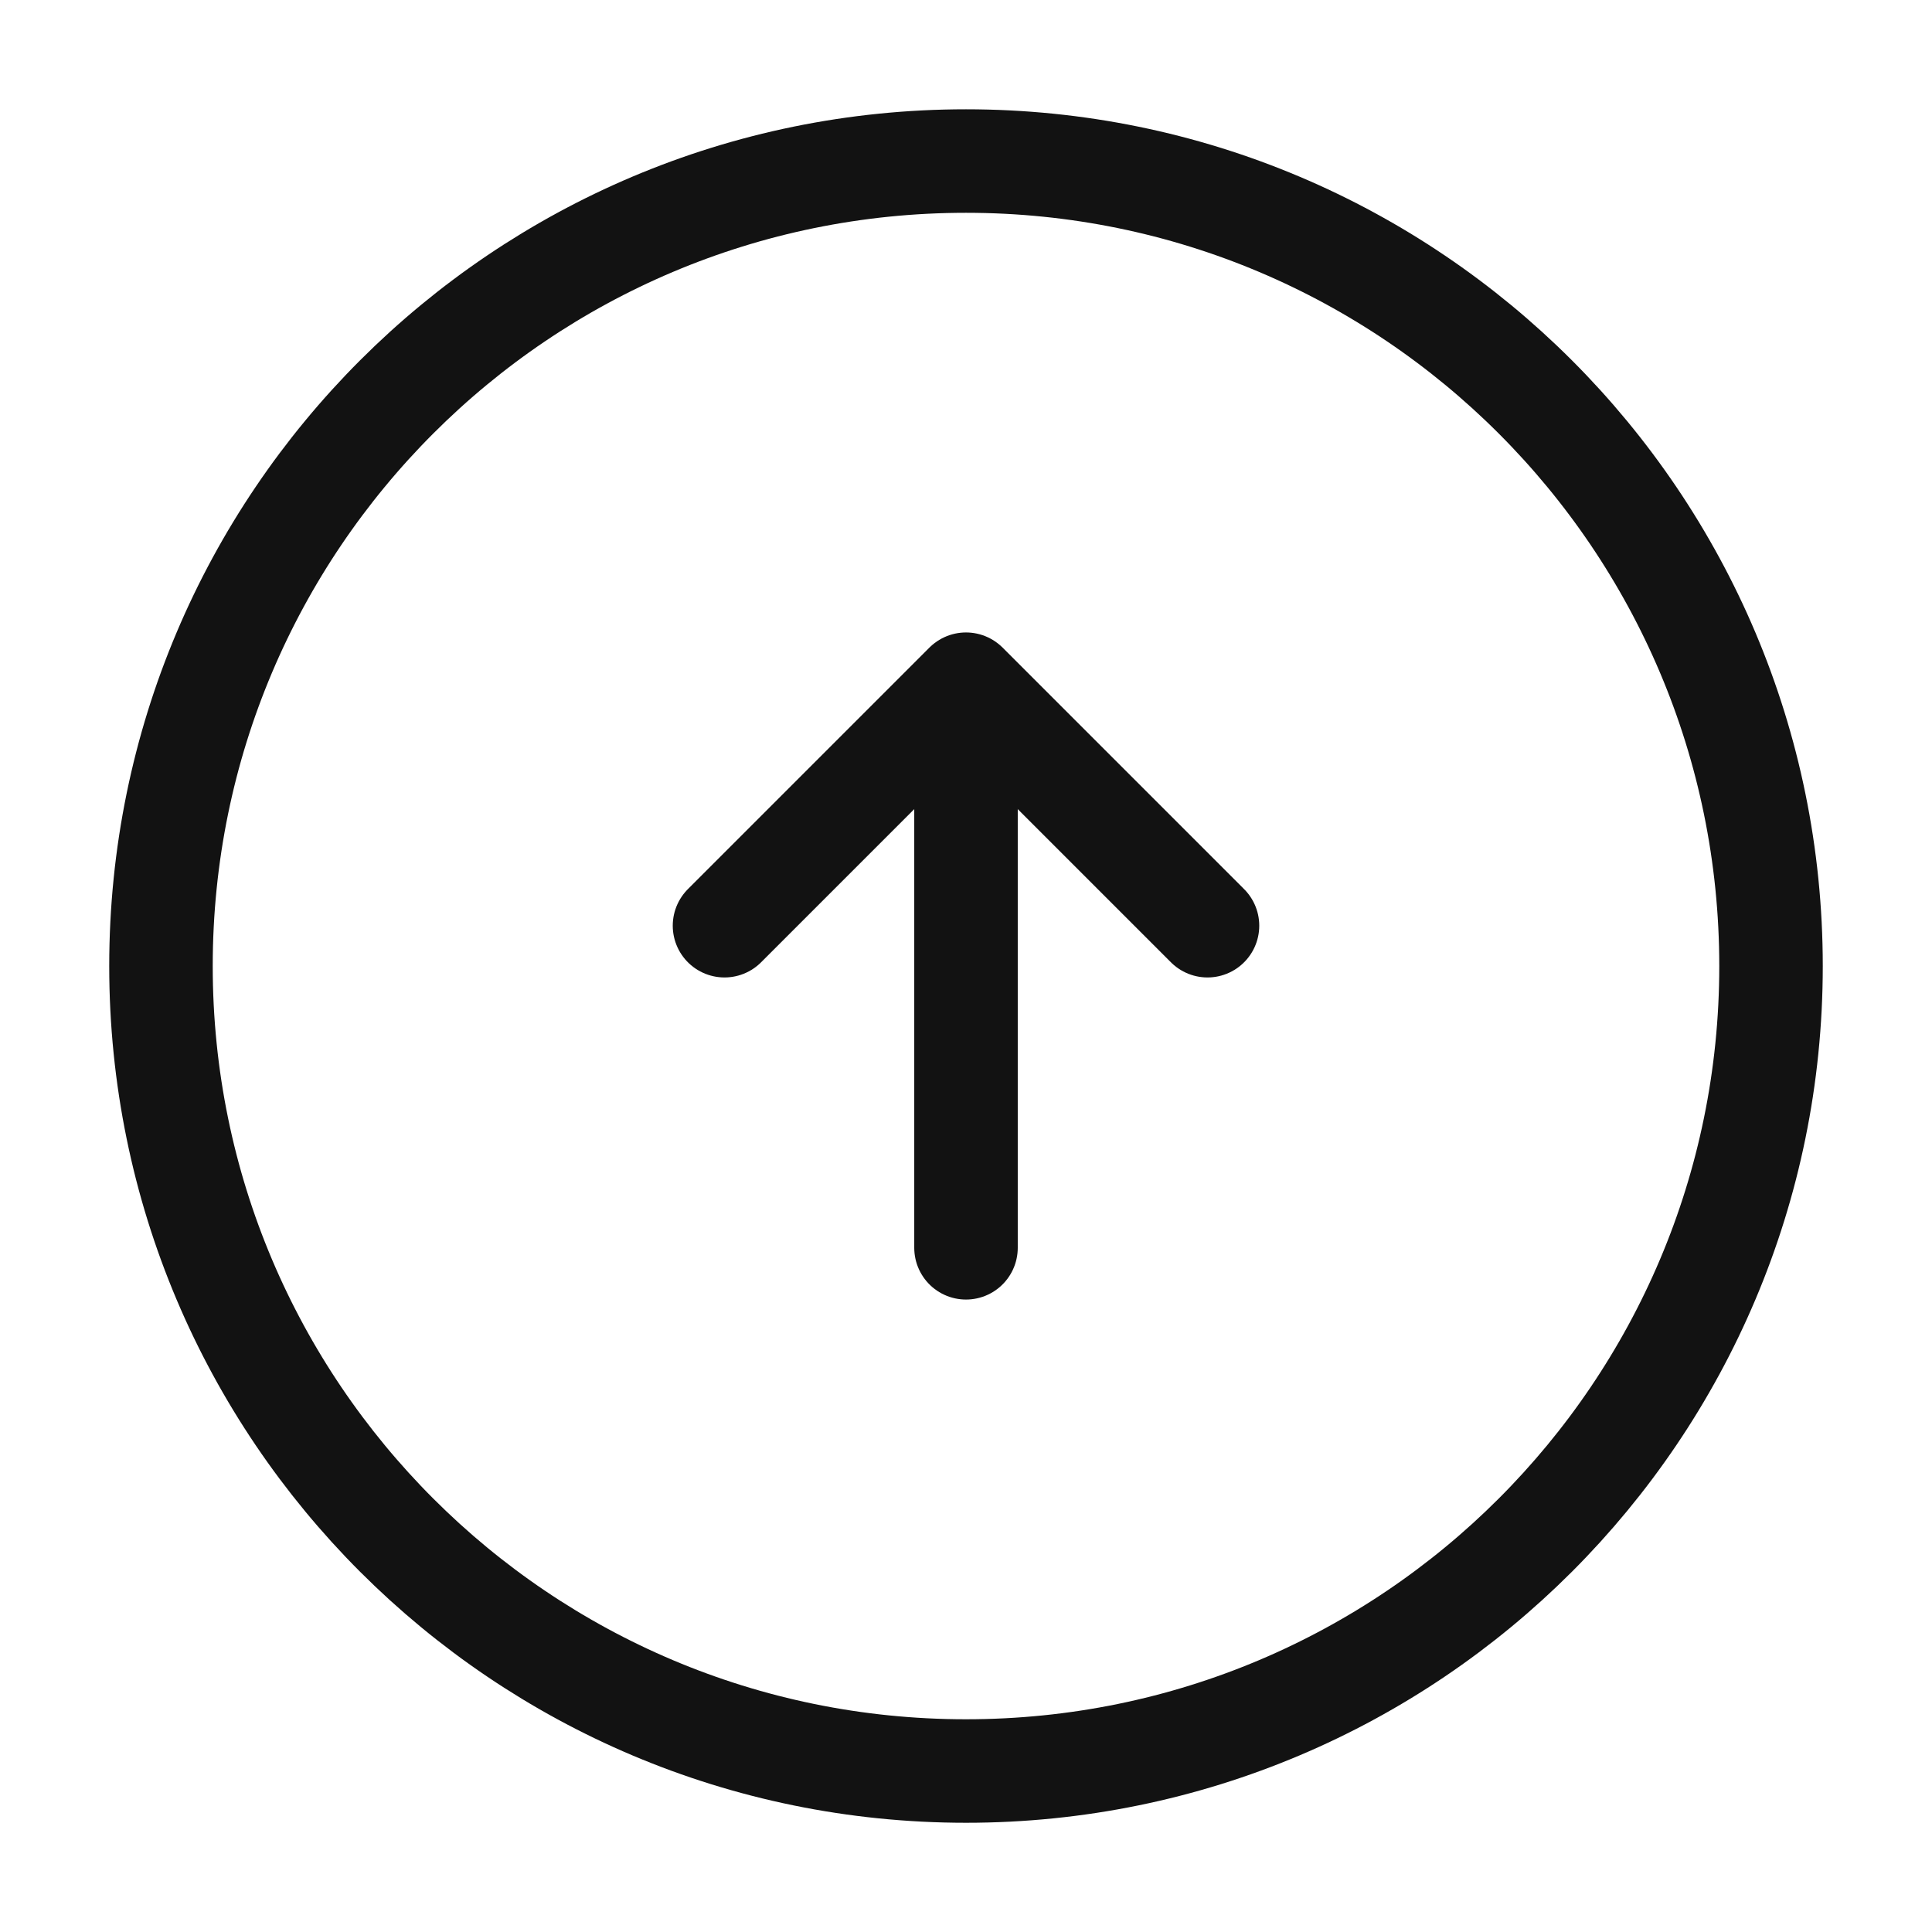 <svg width="28" height="28" viewBox="0 0 28 28" fill="none" xmlns="http://www.w3.org/2000/svg">
<path d="M14 25.667C20.443 25.667 25.667 20.444 25.667 14.001C25.667 7.557 20.443 2.334 14 2.334C7.557 2.334 2.333 7.557 2.333 14.001C2.333 20.444 7.557 25.667 14 25.667Z" stroke="#121212" stroke-width="1.5" stroke-linecap="round" stroke-linejoin="round"/>
<path d="M14 18.084V11.084" stroke="#121212" stroke-width="1.5" stroke-linecap="round" stroke-linejoin="round"/>
<path d="M10.5 13.416L14 9.916L17.5 13.416" stroke="#121212" stroke-width="1.5" stroke-linecap="round" stroke-linejoin="round"/>
</svg>
